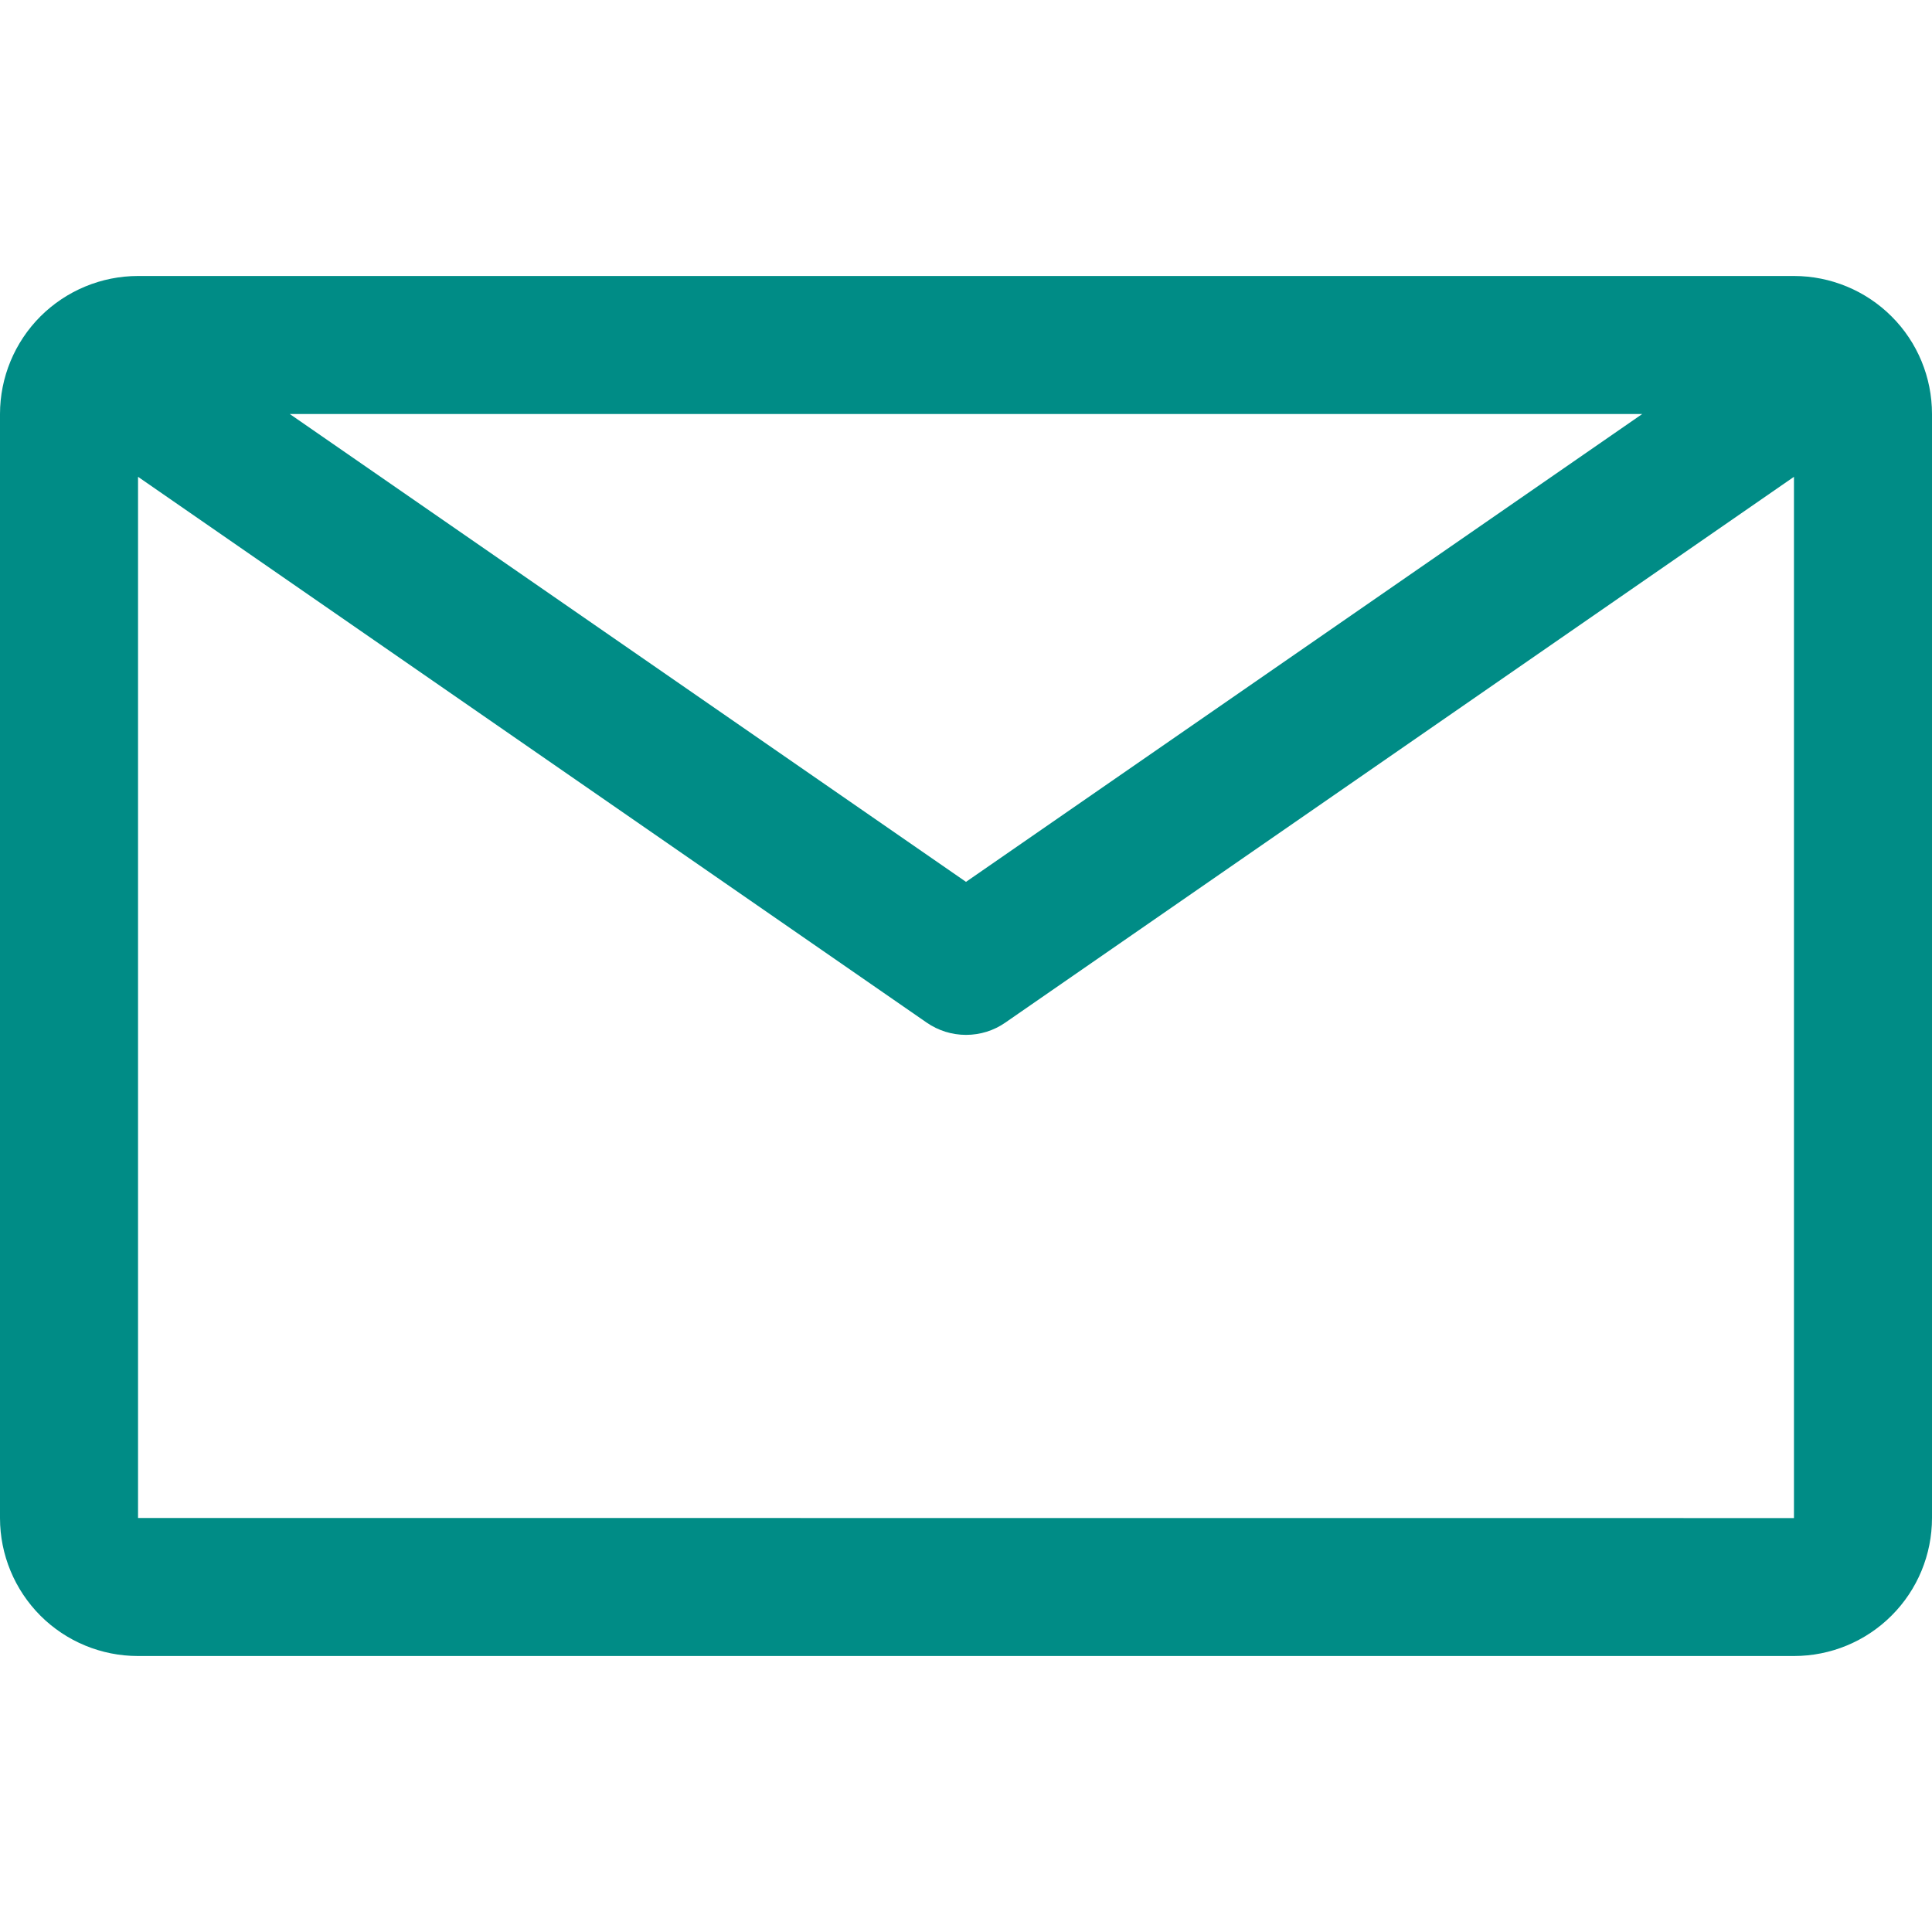 <?xml version="1.0" encoding="UTF-8" standalone="no"?>
<svg
   xmlns:dc="http://purl.org/dc/elements/1.1/"
   xmlns:cc="http://creativecommons.org/ns#"
   xmlns:rdf="http://www.w3.org/1999/02/22-rdf-syntax-ns#"
   xmlns:svg="http://www.w3.org/2000/svg"
   xmlns="http://www.w3.org/2000/svg"
   xmlns:sodipodi="http://sodipodi.sourceforge.net/DTD/sodipodi-0.dtd"
   xmlns:inkscape="http://www.inkscape.org/namespaces/inkscape"
   width="20"
   height="20"
   viewBox="0 0 20 20"
   version="1.1"
   id="svg4"
   sodipodi:docname="envelope_green.svg"
   style="fill:none"
   inkscape:version="0.92.5 (2060ec1f9f, 2020-04-08)">
  <defs
     id="defs8" />
  <sodipodi:namedview
     pagecolor="#ffffff"
     bordercolor="#666666"
     borderopacity="1"
     objecttolerance="10"
     gridtolerance="10"
     guidetolerance="10"
     inkscape:pageopacity="0"
     inkscape:pageshadow="2"
     inkscape:window-width="1589"
     inkscape:window-height="759"
     id="namedview6"
     showgrid="false"
     inkscape:zoom="14.75"
     inkscape:cx="10"
     inkscape:cy="9.9999997"
     inkscape:window-x="72"
     inkscape:window-y="27"
     inkscape:window-maximized="0"
     inkscape:current-layer="svg4" />
  <path
     d="M 18.571,2.857 H 1.429 c -0.379,0 -0.742,0.151 -1.01,0.418 C 0.151,3.543 0,3.907 0,4.286 v 11.429 c 0,0.379 0.151,0.742 0.418,1.01 0.268,0.268 0.631,0.418 1.01,0.418 H 18.571 c 0.379,0 0.742,-0.15 1.01,-0.418 C 19.85,16.457 20,16.093 20,15.714 V 4.286 C 20,3.907 19.85,3.543 19.582,3.276 19.314,3.008 18.95,2.857 18.571,2.857 Z M 17,4.286 10,9.129 3,4.286 Z M 1.429,15.714 V 4.936 l 8.164,5.65 c 0.12,0.083 0.262,0.127 0.407,0.127 0.146,0 0.288,-0.044 0.407,-0.127 l 8.164,-5.65 v 10.779 z"
     id="path2"
     inkscape:connector-curvature="0"
     style="fill:#008c86;stroke-width:0.952" />
</svg>
